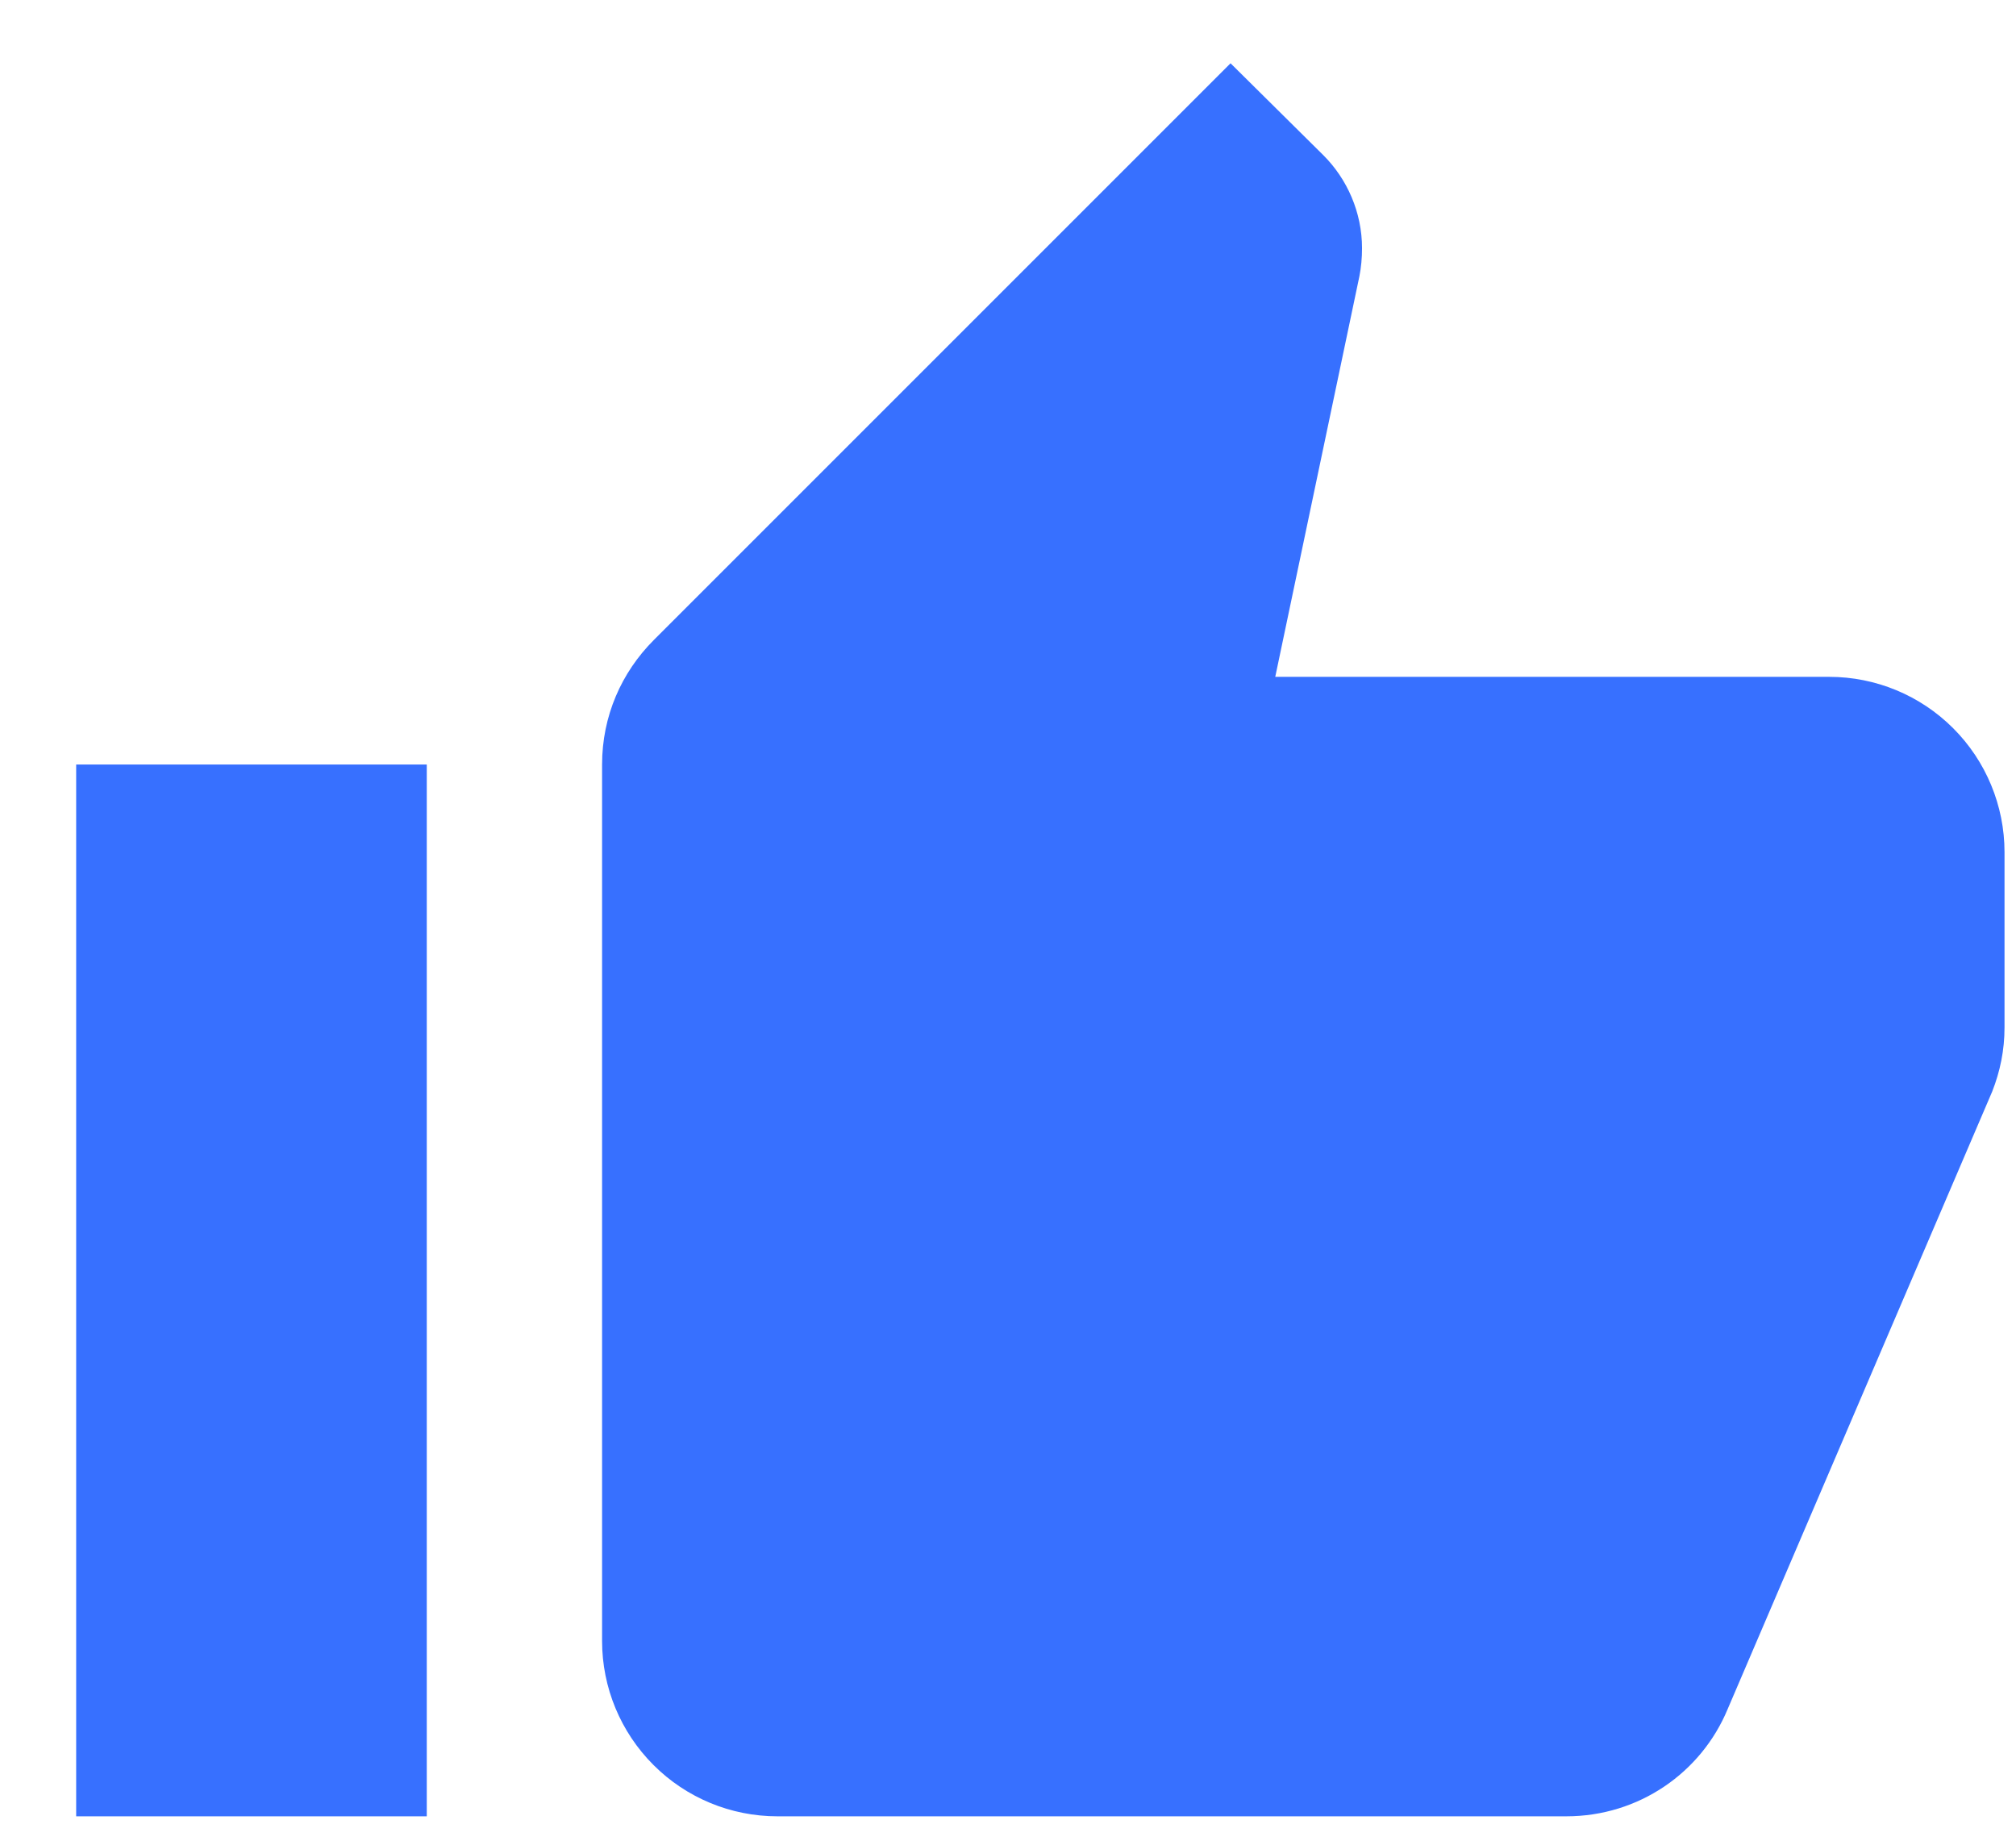 <svg width="23" height="21" viewBox="0 0 23 21" fill="none" xmlns="http://www.w3.org/2000/svg">
<path d="M22.869 9.722C22.869 9.192 22.658 8.683 22.283 8.308C21.908 7.933 21.4 7.722 20.869 7.722H14.549L15.509 3.152C15.529 3.052 15.539 2.942 15.539 2.832C15.539 2.422 15.369 2.042 15.099 1.772L14.039 0.722L7.459 7.302C7.089 7.672 6.869 8.172 6.869 8.722V18.722C6.869 19.253 7.08 19.761 7.455 20.136C7.83 20.512 8.339 20.722 8.869 20.722H17.869C18.699 20.722 19.409 20.222 19.709 19.502L22.729 12.452C22.819 12.222 22.869 11.982 22.869 11.722V9.722ZM0.869 20.722H4.869V8.722H0.869V20.722Z" fill="#3770FF"/>
</svg>
